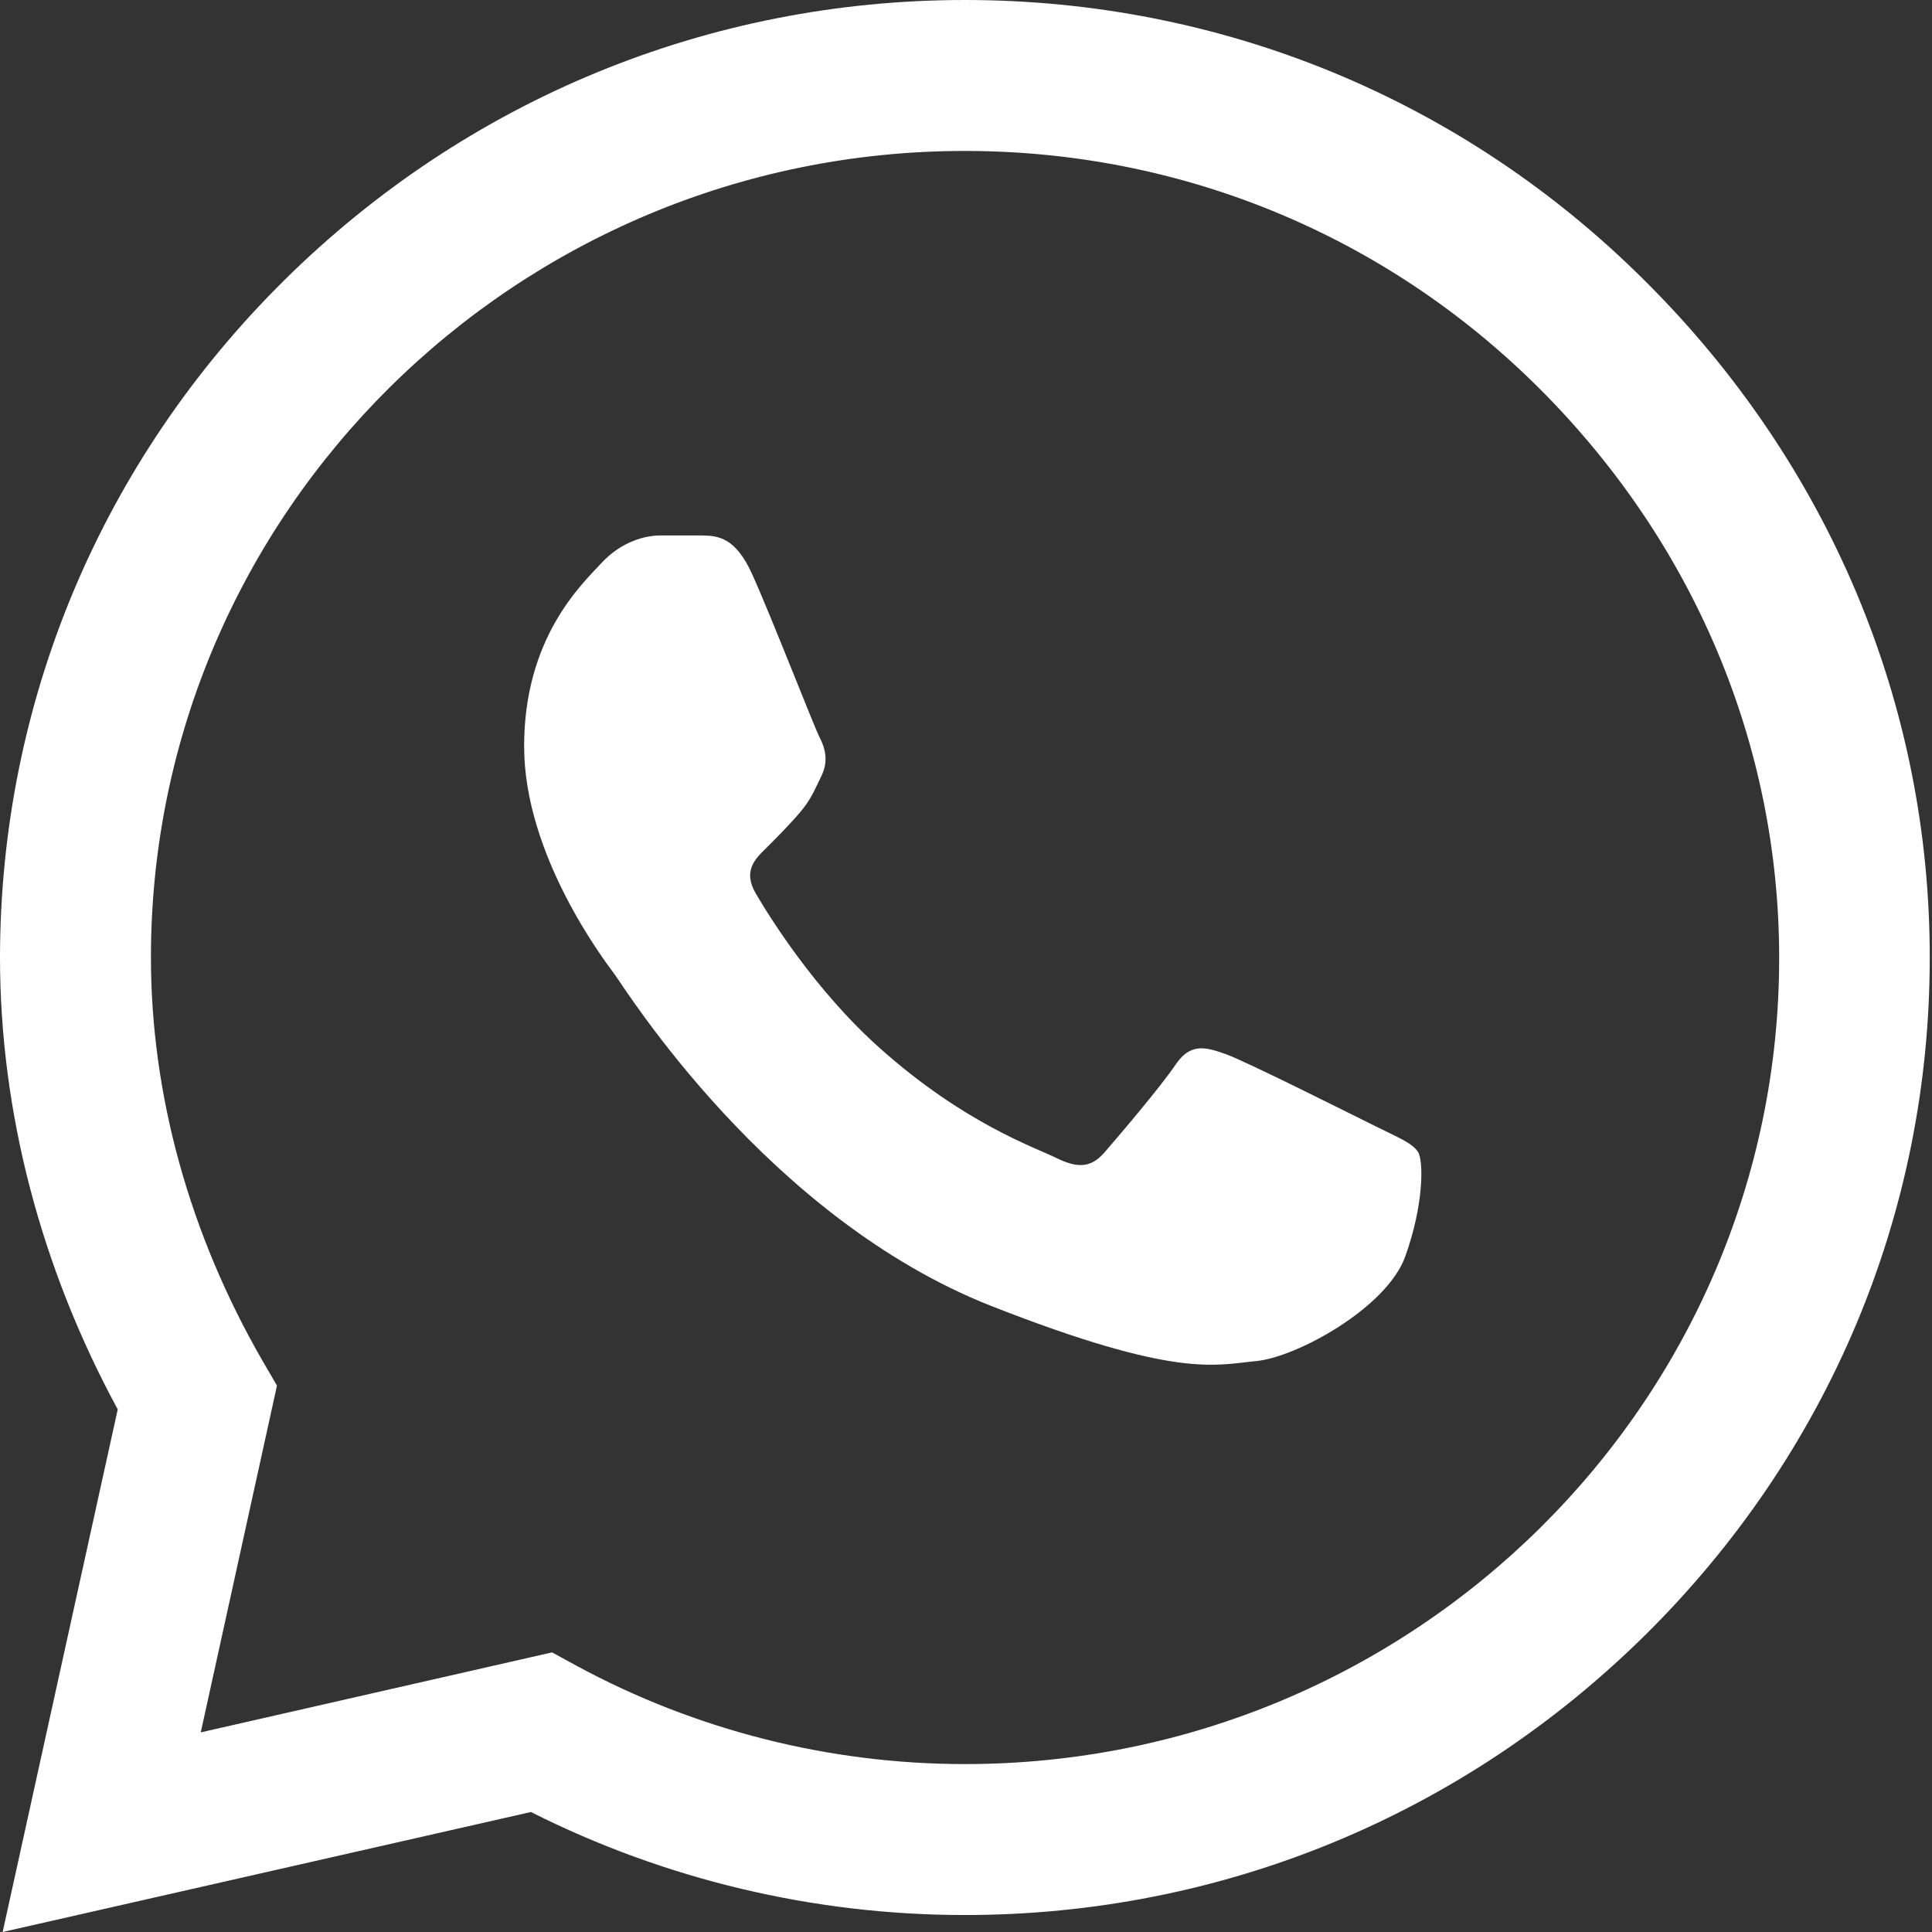 <?xml version="1.0" encoding="utf-8"?>
<!-- Generator: Adobe Illustrator 26.1.0, SVG Export Plug-In . SVG Version: 6.00 Build 0)  -->
<svg version="1.1" id="Capa_1" xmlns="http://www.w3.org/2000/svg" xmlns:xlink="http://www.w3.org/1999/xlink" x="0px" y="0px"
	 viewBox="0 0 512 512" style="enable-background:new 0 0 512 512;" xml:space="preserve">
<rect x="0" y="0" width="512" height="512" fill="#333333" stroke="none"/>
<style type="text/css">
	.st0{fill:#FFFFFF;}
</style>
<path class="st0" d="M435.9,74.4C387.8,26.4,323.8,0,255.7,0c-67.9,0-132,26.4-180.4,74.3C26.8,122.3,0.1,186.1,0,253.6v0.1v0
	c0,40.9,10.8,82.2,31.2,119.8L0.7,512l140-31.8c35.5,17.9,75,27.3,114.9,27.3h0.1c67.9,0,132-26.4,180.4-74.3
	c48.5-48,75.3-111.7,75.3-179.3C511.5,186.7,484.7,122.9,435.9,74.4z M255.7,467.5L255.7,467.5c-35.9,0-71.4-9-102.8-26l-6.6-3.6
	l-93.1,21.2l20.2-91.9l-3.9-6.7C50.2,327,40,290.1,40,253.7C40,135.9,136.8,40,255.7,40c57.4,0,111.4,22.3,152,62.7
	c41.2,41,63.8,94.7,63.8,151.2C471.5,371.6,374.7,467.5,255.7,467.5z"/>
<path class="st0" d="M186.2,141.9h-11.2c-3.9,0-10.2,1.5-15.6,7.3c-5.4,5.8-20.5,19.9-20.5,48.6s21,56.4,23.9,60.3
	c2.9,3.9,40.5,64.6,99.9,88c49.4,19.4,59.5,15.6,70.2,14.6c10.7-1,34.6-14.1,39.5-27.7s4.9-25.3,3.4-27.7c-1.5-2.4-5.4-3.9-11.2-6.8
	c-5.9-2.9-34.5-17.3-39.9-19.2c-5.4-1.9-9.3-2.9-13.2,2.9c-3.9,5.8-15.4,19.3-18.8,23.2c-3.4,3.9-6.8,4.4-12.7,1.5
	c-5.9-2.9-24.5-9.2-46.8-29.1c-17.4-15.5-29.5-35.2-32.9-41c-3.4-5.8-0.4-9,2.6-11.9c2.6-2.6,6.2-6.2,9.1-9.6
	c2.9-3.4,3.8-5.8,5.7-9.7c1.9-3.9,1-7.3-0.5-10.2c-1.5-2.9-12.7-31.8-17.9-43.3h0C194.9,142.4,190.3,142,186.2,141.9z"/>
</svg>
